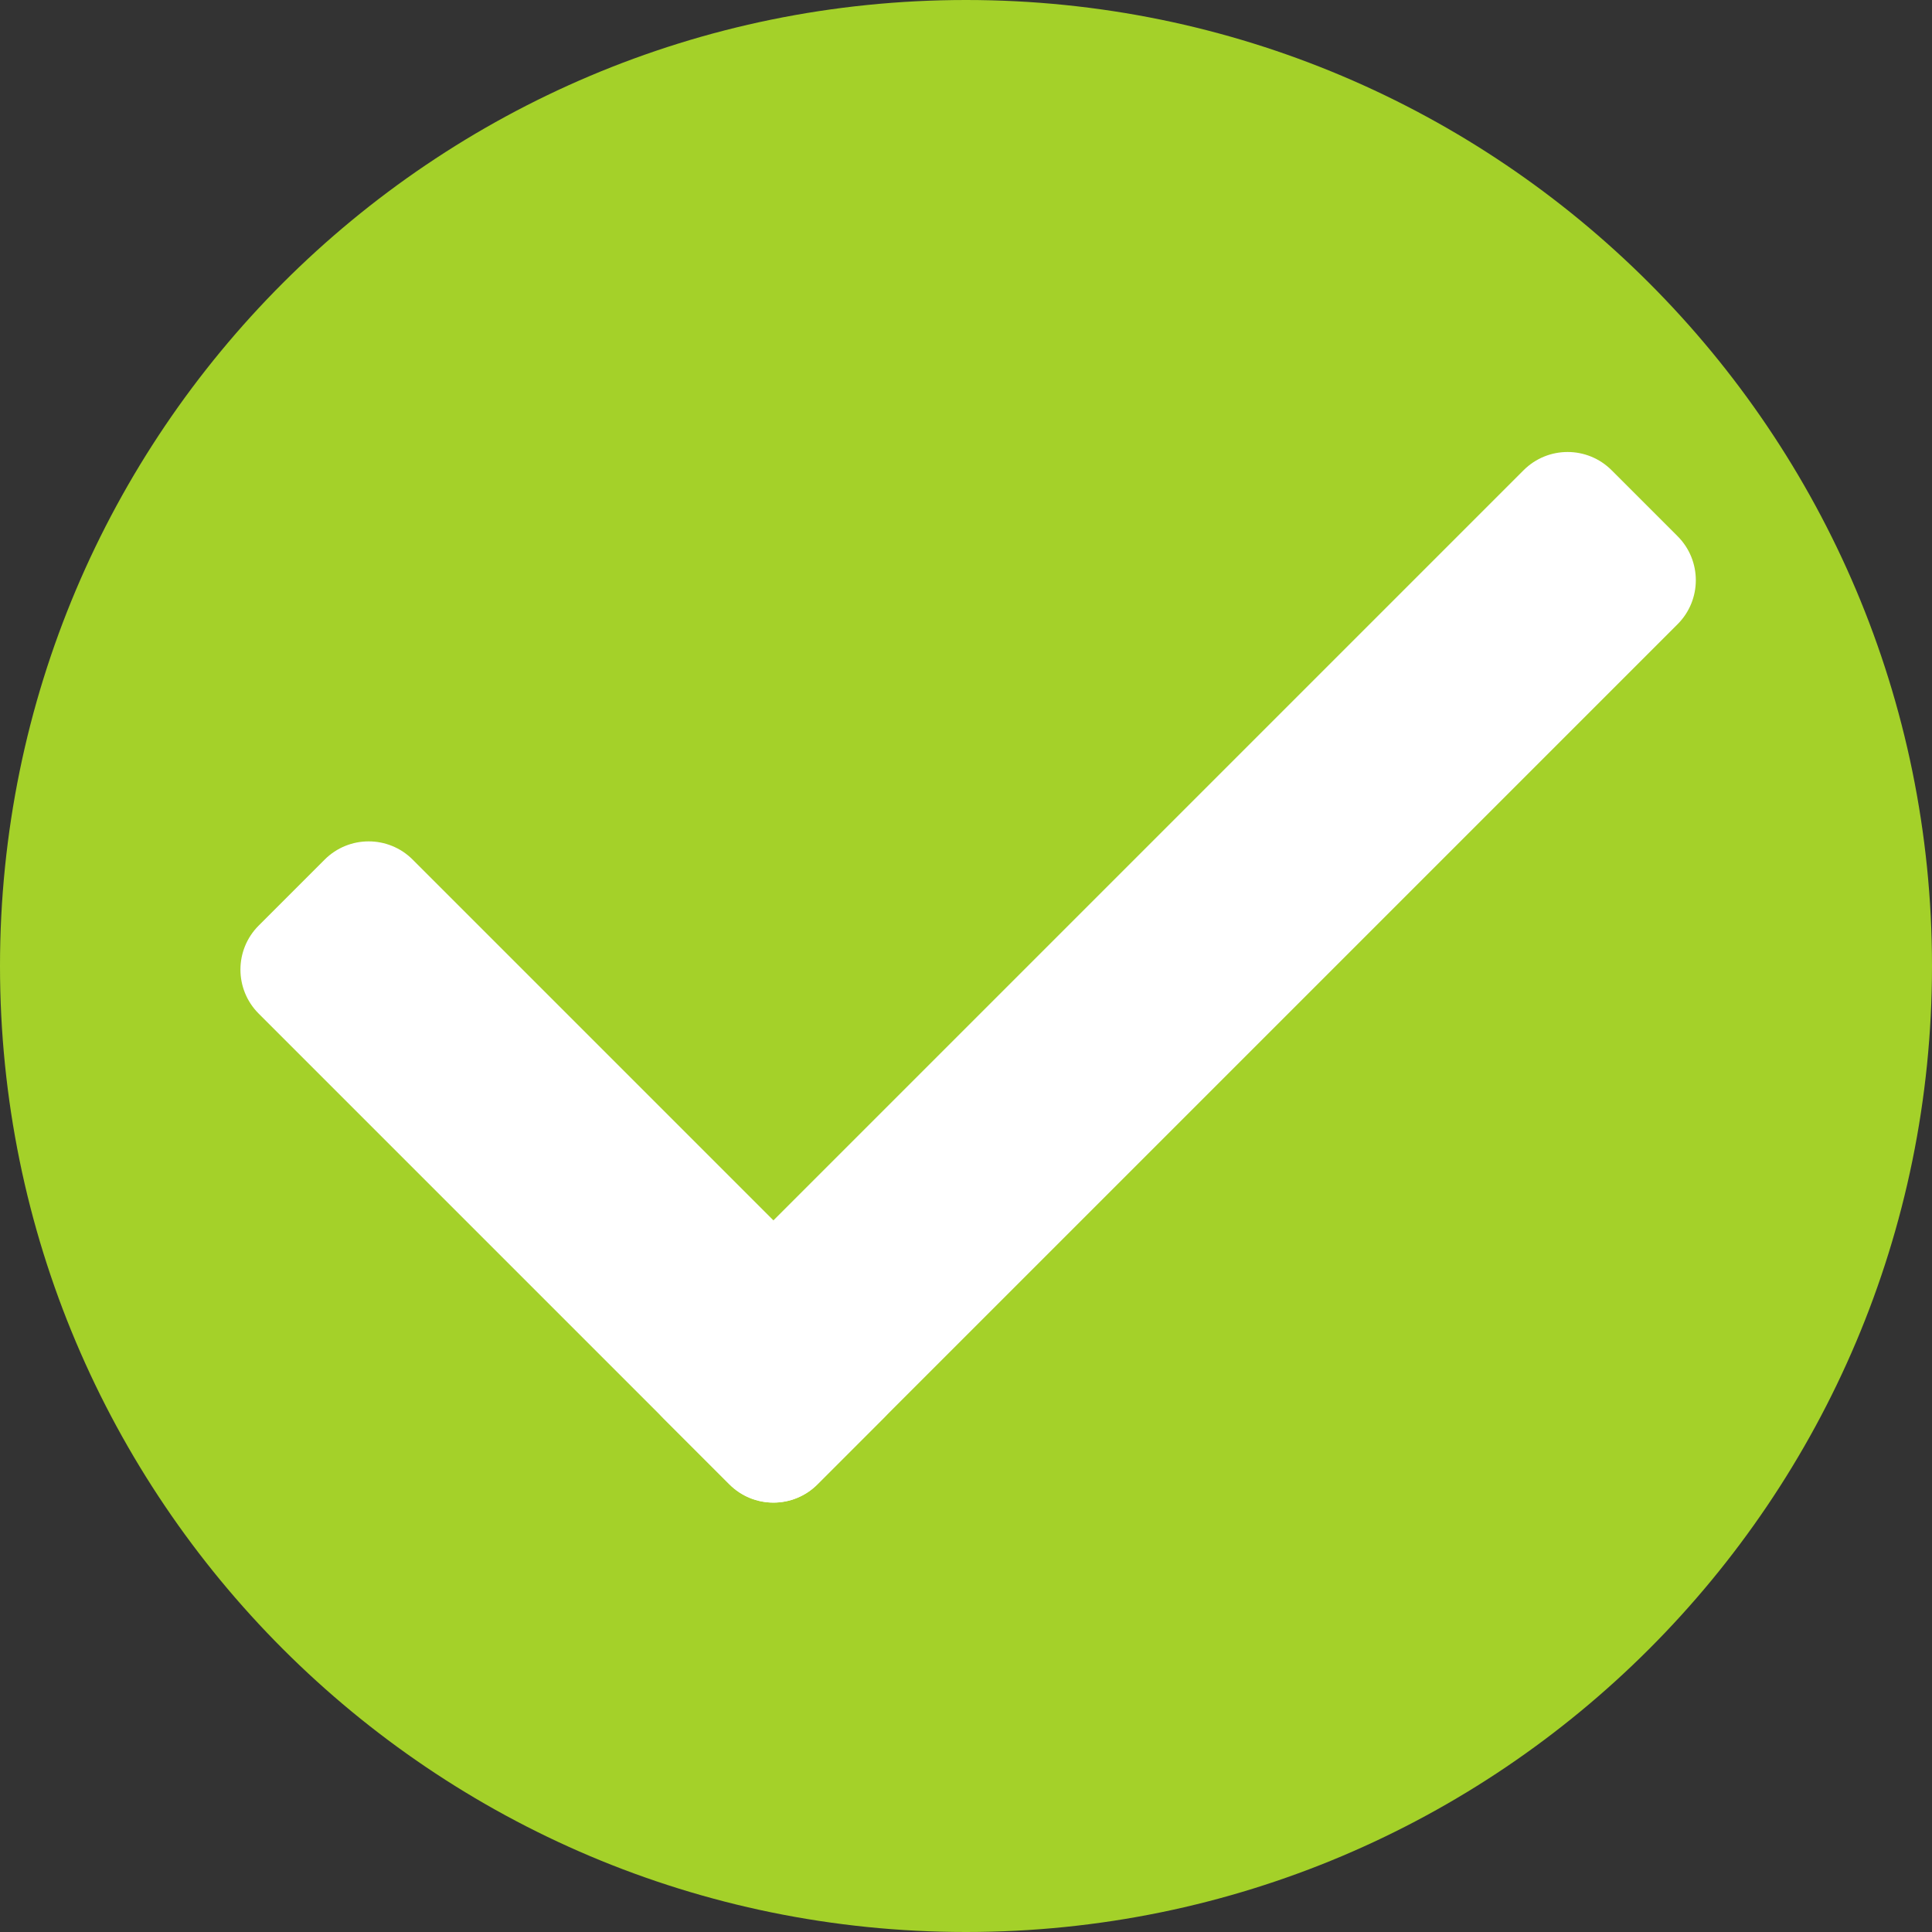 <svg width="621" height="621" viewBox="0 0 621 621" fill="none" xmlns="http://www.w3.org/2000/svg">
<rect x="0" y="0" width="621" height="621" fill="#333333" stroke="none"/>
<path d="M621 310.5C621 481.984 481.984 621 310.5 621C139.016 621 0 481.984 0 310.5C0 139.016 139.016 0 310.5 0C481.984 0 621 139.016 621 310.5Z" fill="#A4D129"/>
<path d="M83.142 325.798C75.332 317.987 75.332 305.324 83.142 297.513L104.355 276.3C112.166 268.49 124.829 268.49 132.64 276.3L283.96 427.621C291.771 435.432 291.771 448.095 283.96 455.905L262.747 477.119C254.937 484.929 242.273 484.929 234.463 477.119L83.142 325.798Z" fill="white"/>
<path d="M489.729 151.142C497.539 143.332 510.203 143.332 518.013 151.142L539.226 172.355C547.037 180.166 547.037 192.829 539.226 200.64L262.747 477.119C254.937 484.929 242.273 484.929 234.463 477.119L213.25 455.905C205.44 448.095 205.44 435.431 213.25 427.621L489.729 151.142Z" fill="white"/>
</svg>
